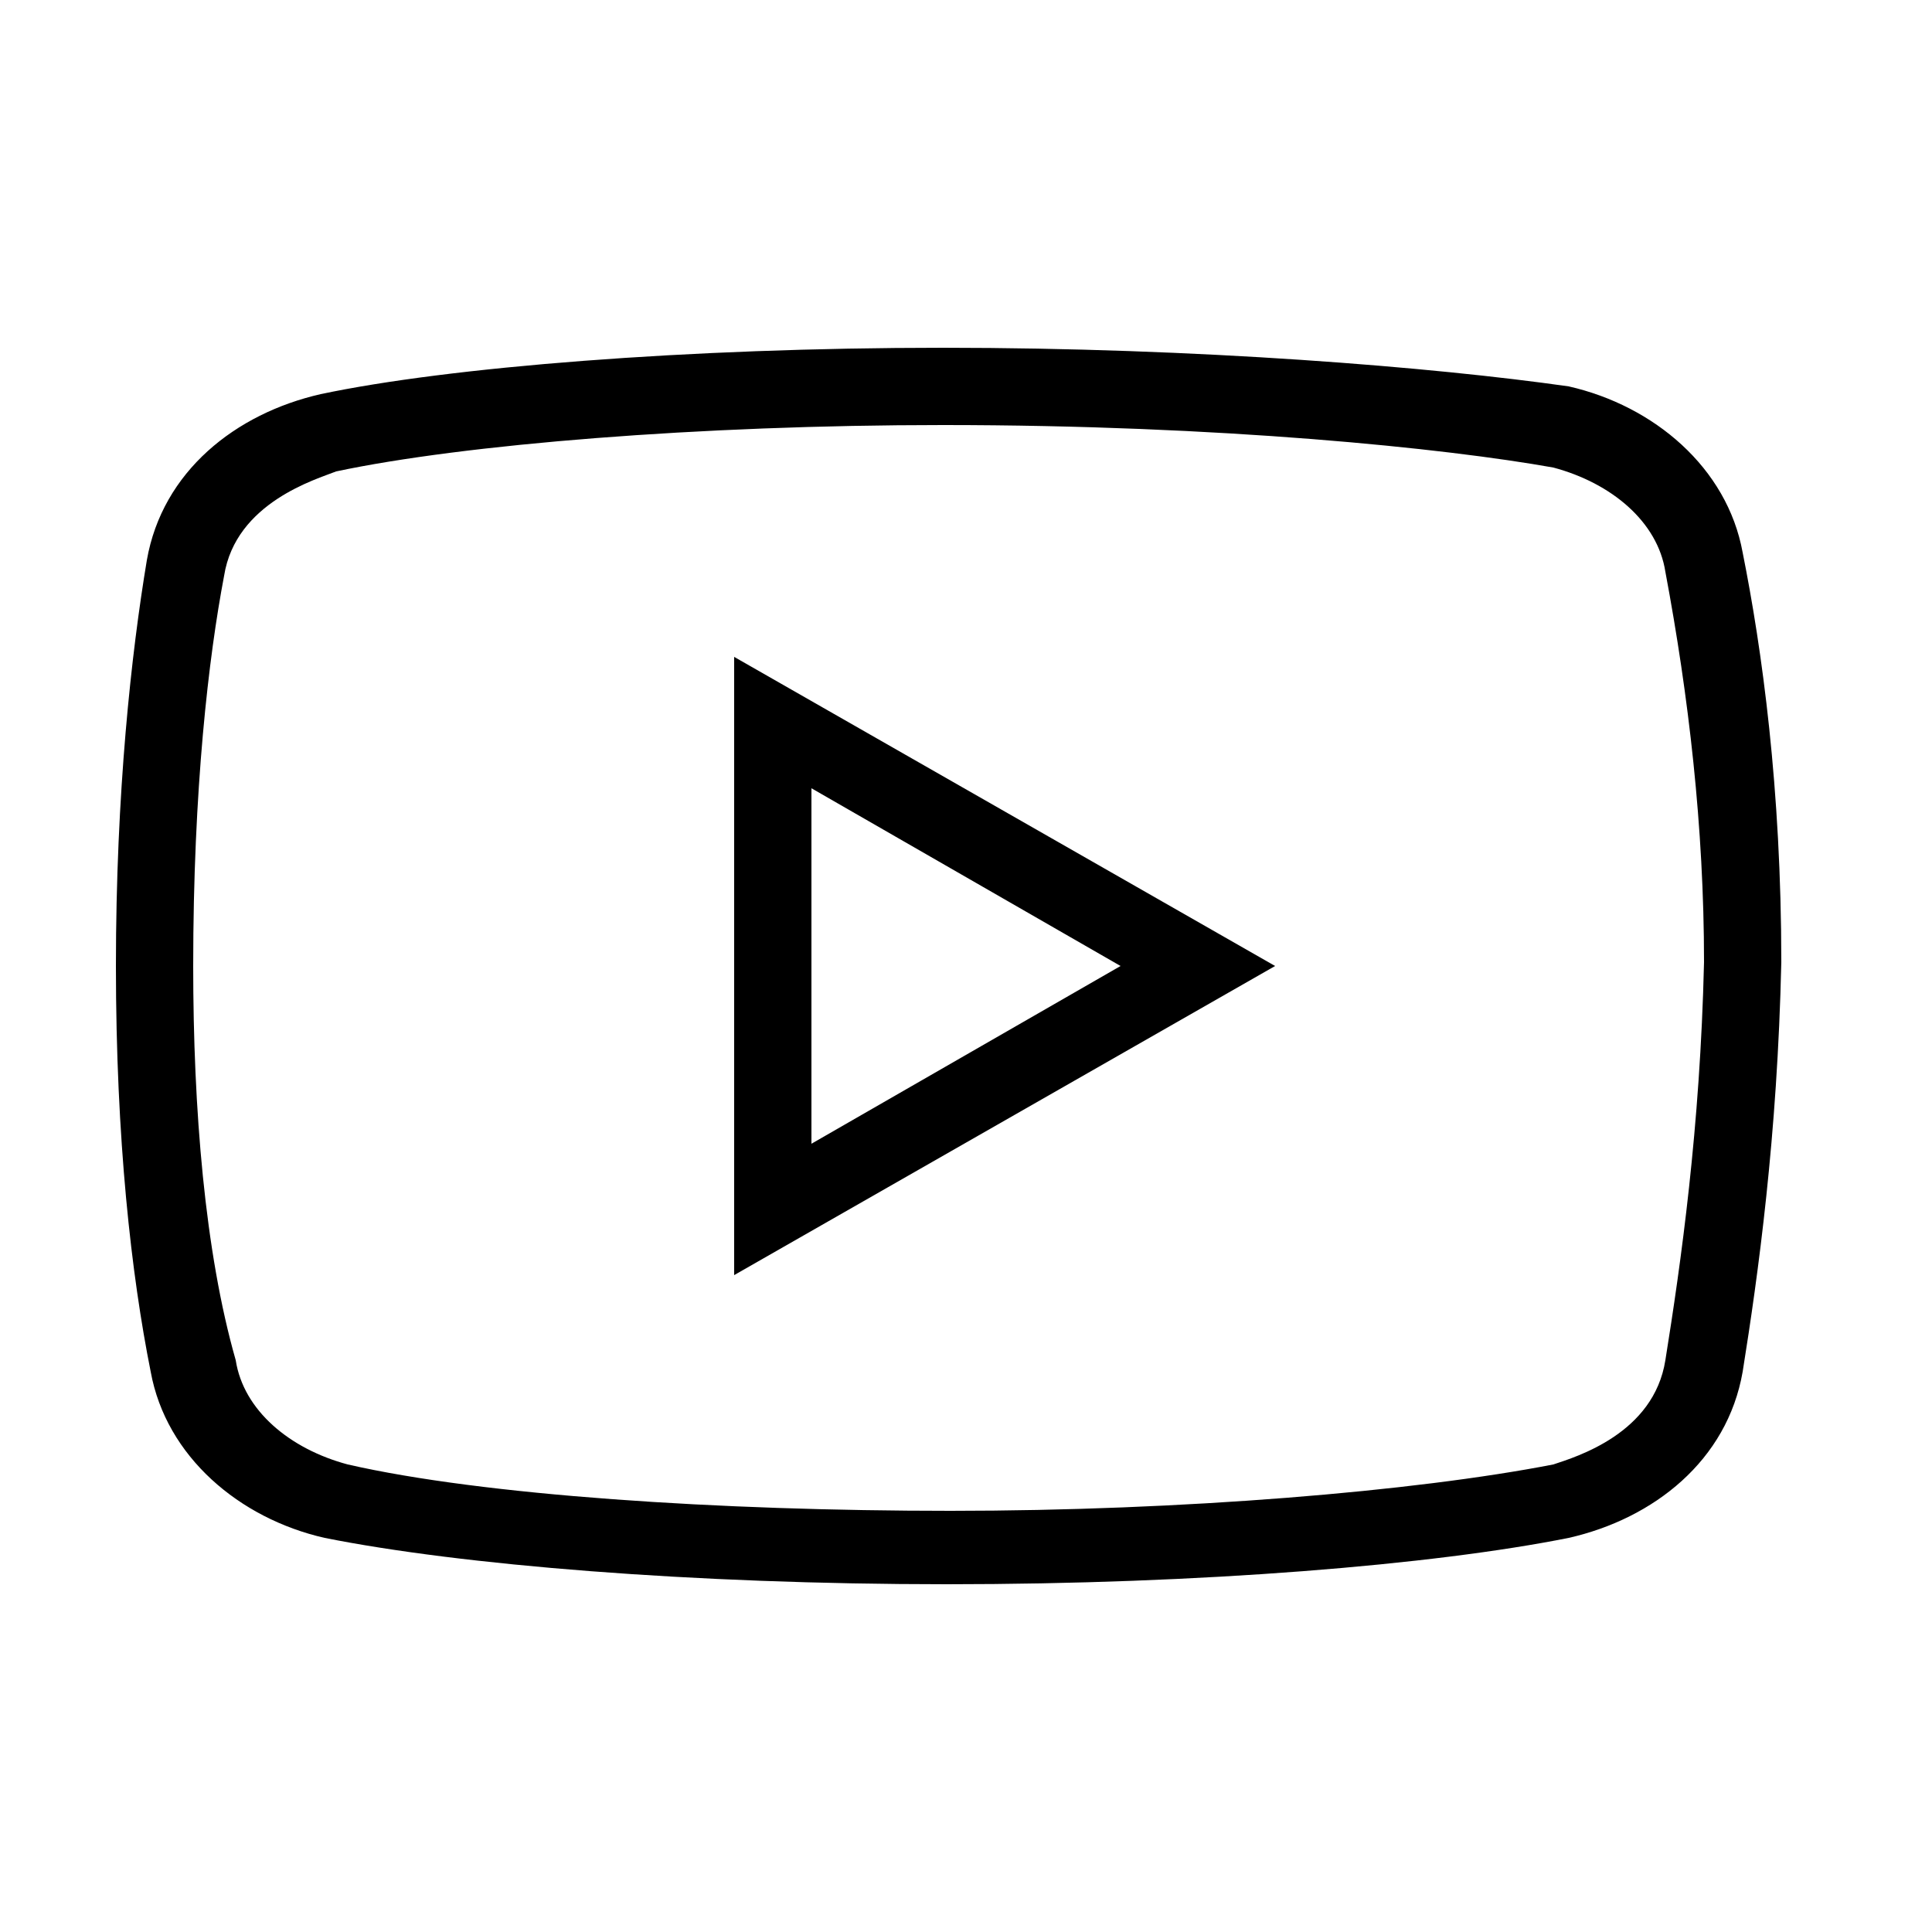 <?xml version="1.0" encoding="UTF-8"?> <svg xmlns="http://www.w3.org/2000/svg" xml:space="preserve" style="enable-background:new 0 0 50 50" viewBox="0 0 50 50"><path d="M24.4 9c-6.6 0-12.8.5-16.1 1.2-2.2.5-4.1 2-4.5 4.3-.4 2.4-.8 6-.8 10.5s.4 8 .9 10.5c.4 2.2 2.3 3.8 4.5 4.3 3.5.7 9.5 1.2 16.1 1.2s12.6-.5 16.1-1.2c2.2-.5 4.1-2 4.5-4.3.4-2.5.9-6.1 1-10.6 0-4.5-.5-8.1-1-10.6-.4-2.2-2.3-3.8-4.5-4.3-3.5-.5-9.6-1-16.2-1zm0 2c7.2 0 13 .6 15.8 1.1 1.5.4 2.7 1.4 2.9 2.7.6 3.2 1 6.6 1 10.1-.1 4.3-.6 7.8-1 10.3-.3 1.9-2.3 2.5-2.9 2.7-3.6.7-9.6 1.2-15.6 1.2S12.5 38.7 9 37.9c-1.5-.4-2.7-1.4-2.9-2.7C5.3 32.4 5 28.7 5 25c0-4.6.4-8 .8-10.1.3-1.9 2.4-2.5 2.9-2.7 3.3-.7 9.4-1.2 15.7-1.2zM19 17v16l14-8-14-8zm2 3.4 8 4.6-8 4.6v-9.2z"></path></svg> 
